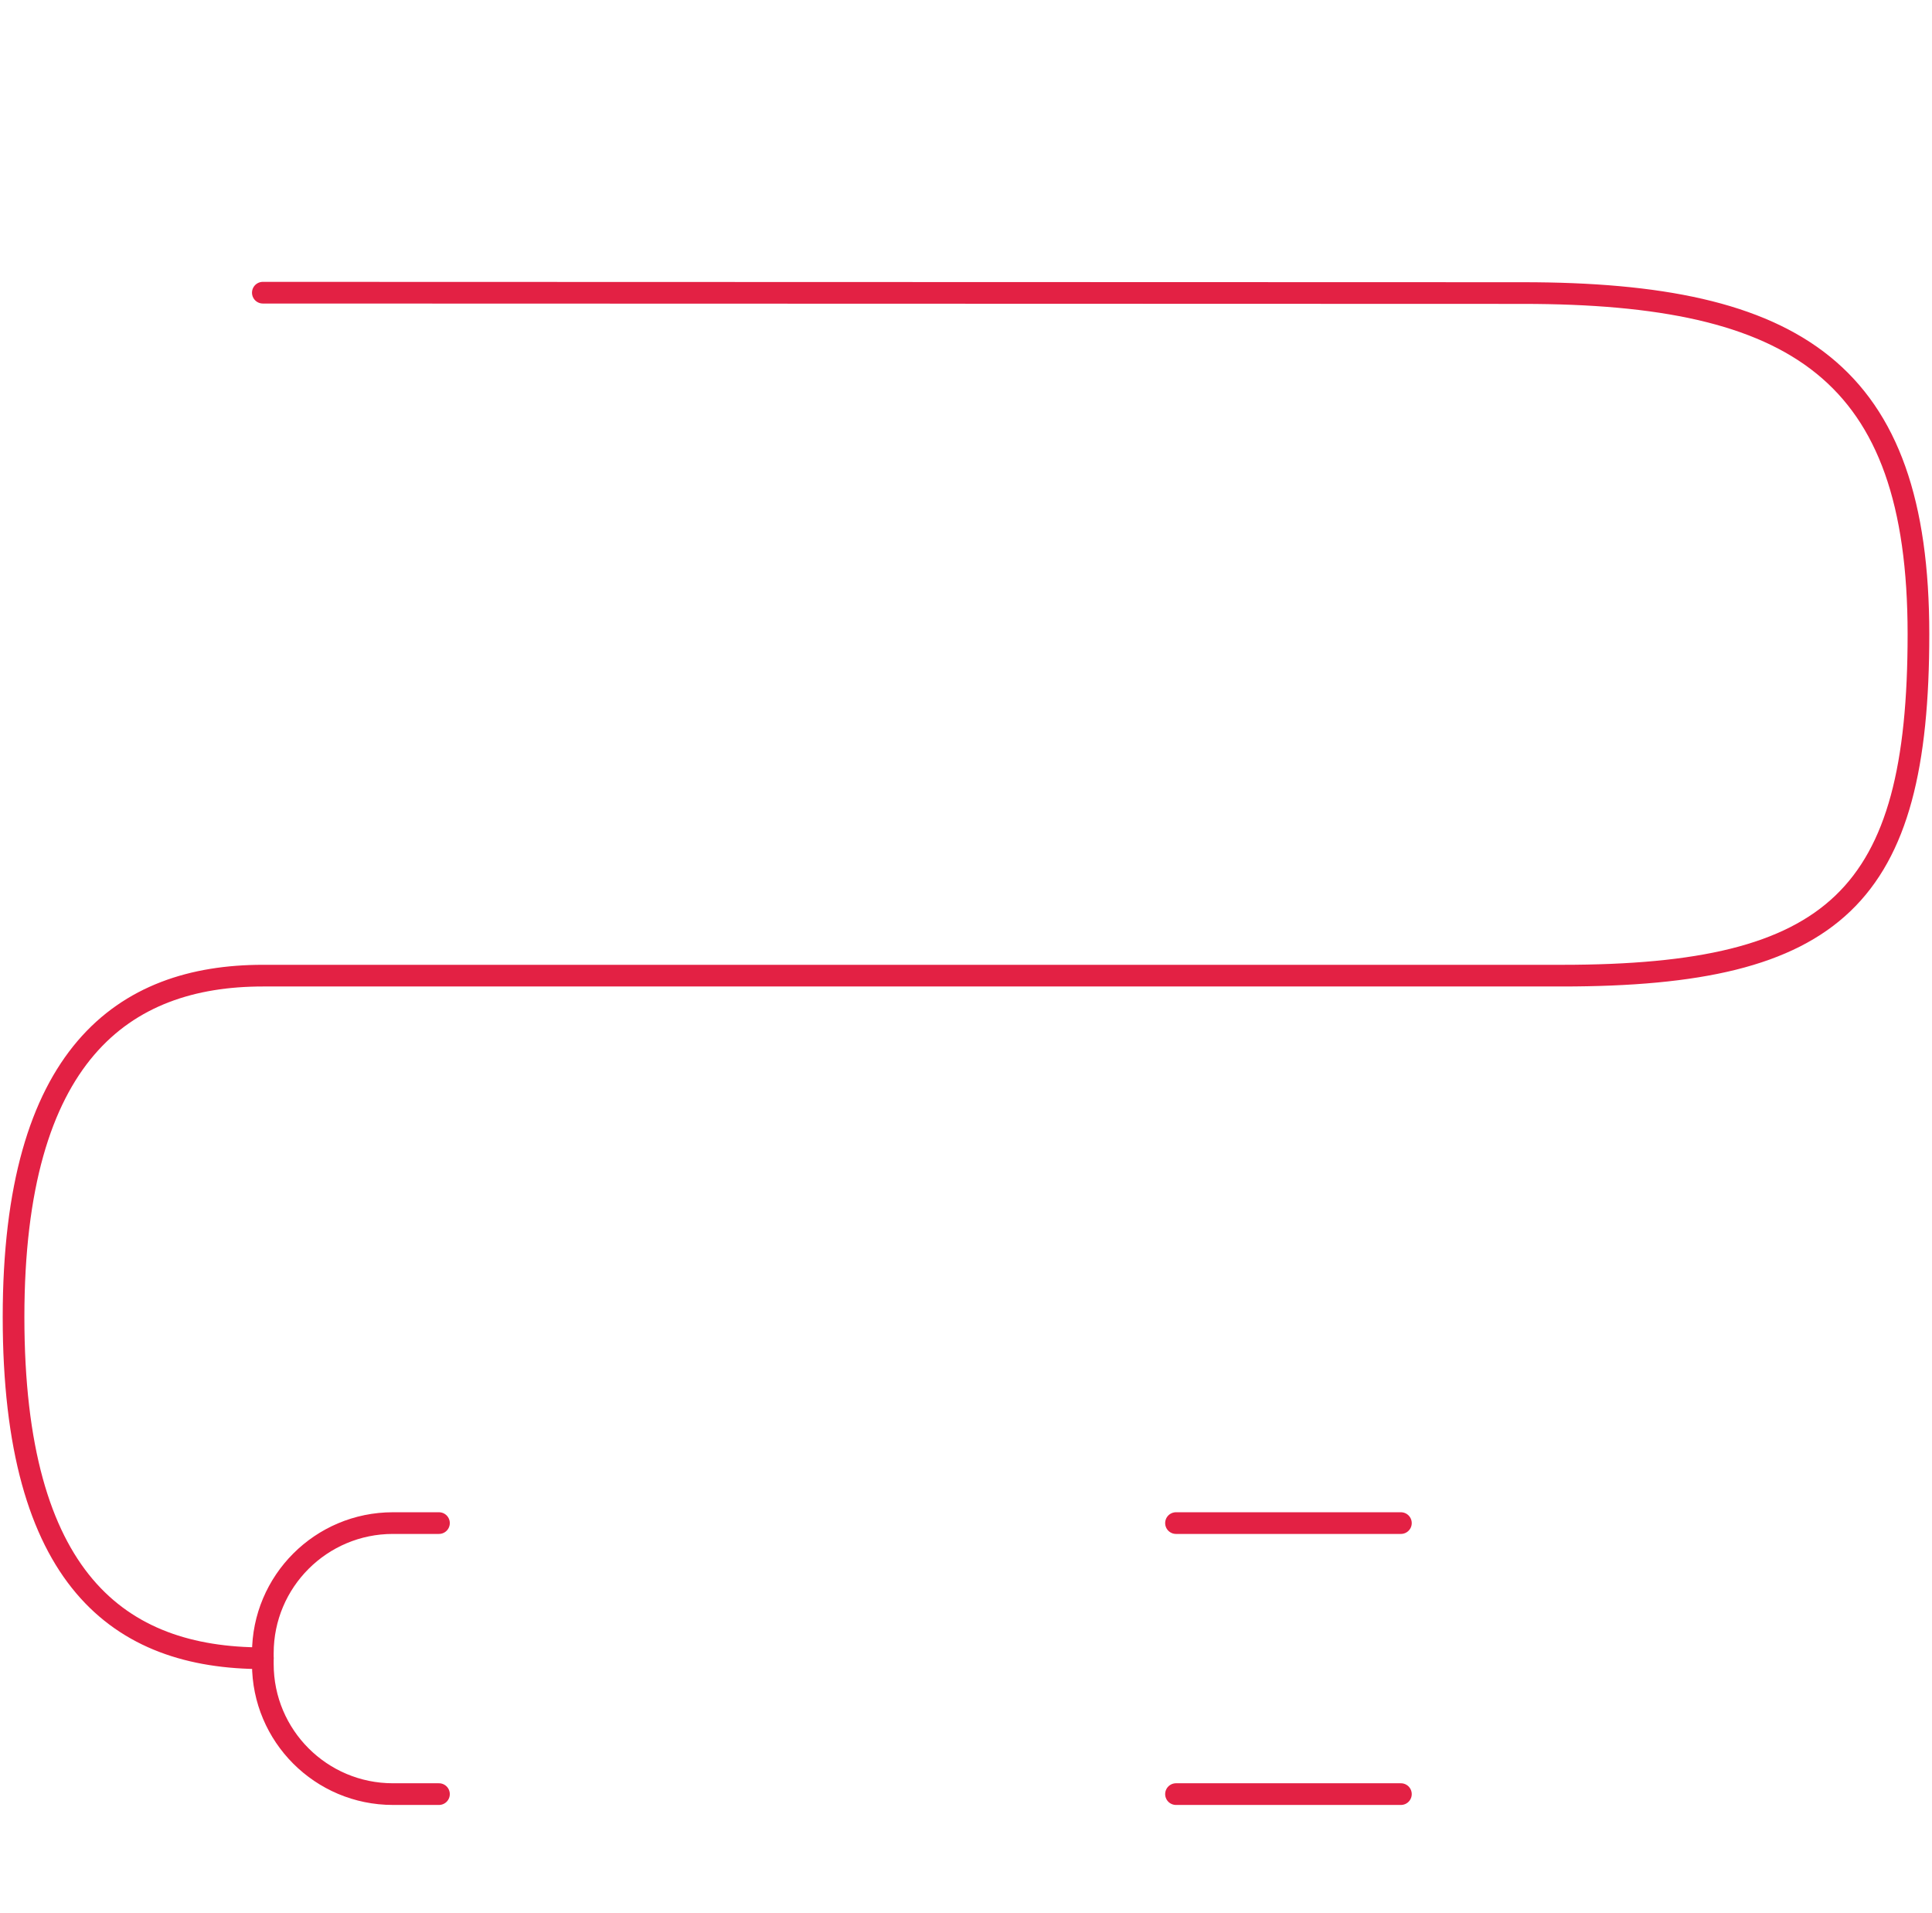 <svg width="713" height="706" viewBox="0 0 713 706" fill="none" xmlns="http://www.w3.org/2000/svg">
<path d="M97 108L562 108.134C663 108.134 708 137.134 708 234C708 330.866 677.505 360 576.505 360H363M378.5 360L97 360C45.5 360 5 389.134 5 486C5 582.866 44 611.866 97 611.866" stroke="#E32144" stroke-width="8" stroke-linecap="round"/>
<path d="M162 662L145 662C118.49 662 97 640.51 97 614L97 612.001L97 610C97 583.49 118.49 562 145 562L162 562M434 662L517 662M434 562L517 562" stroke="#E32144" stroke-width="8" stroke-linecap="round"/>
</svg>
